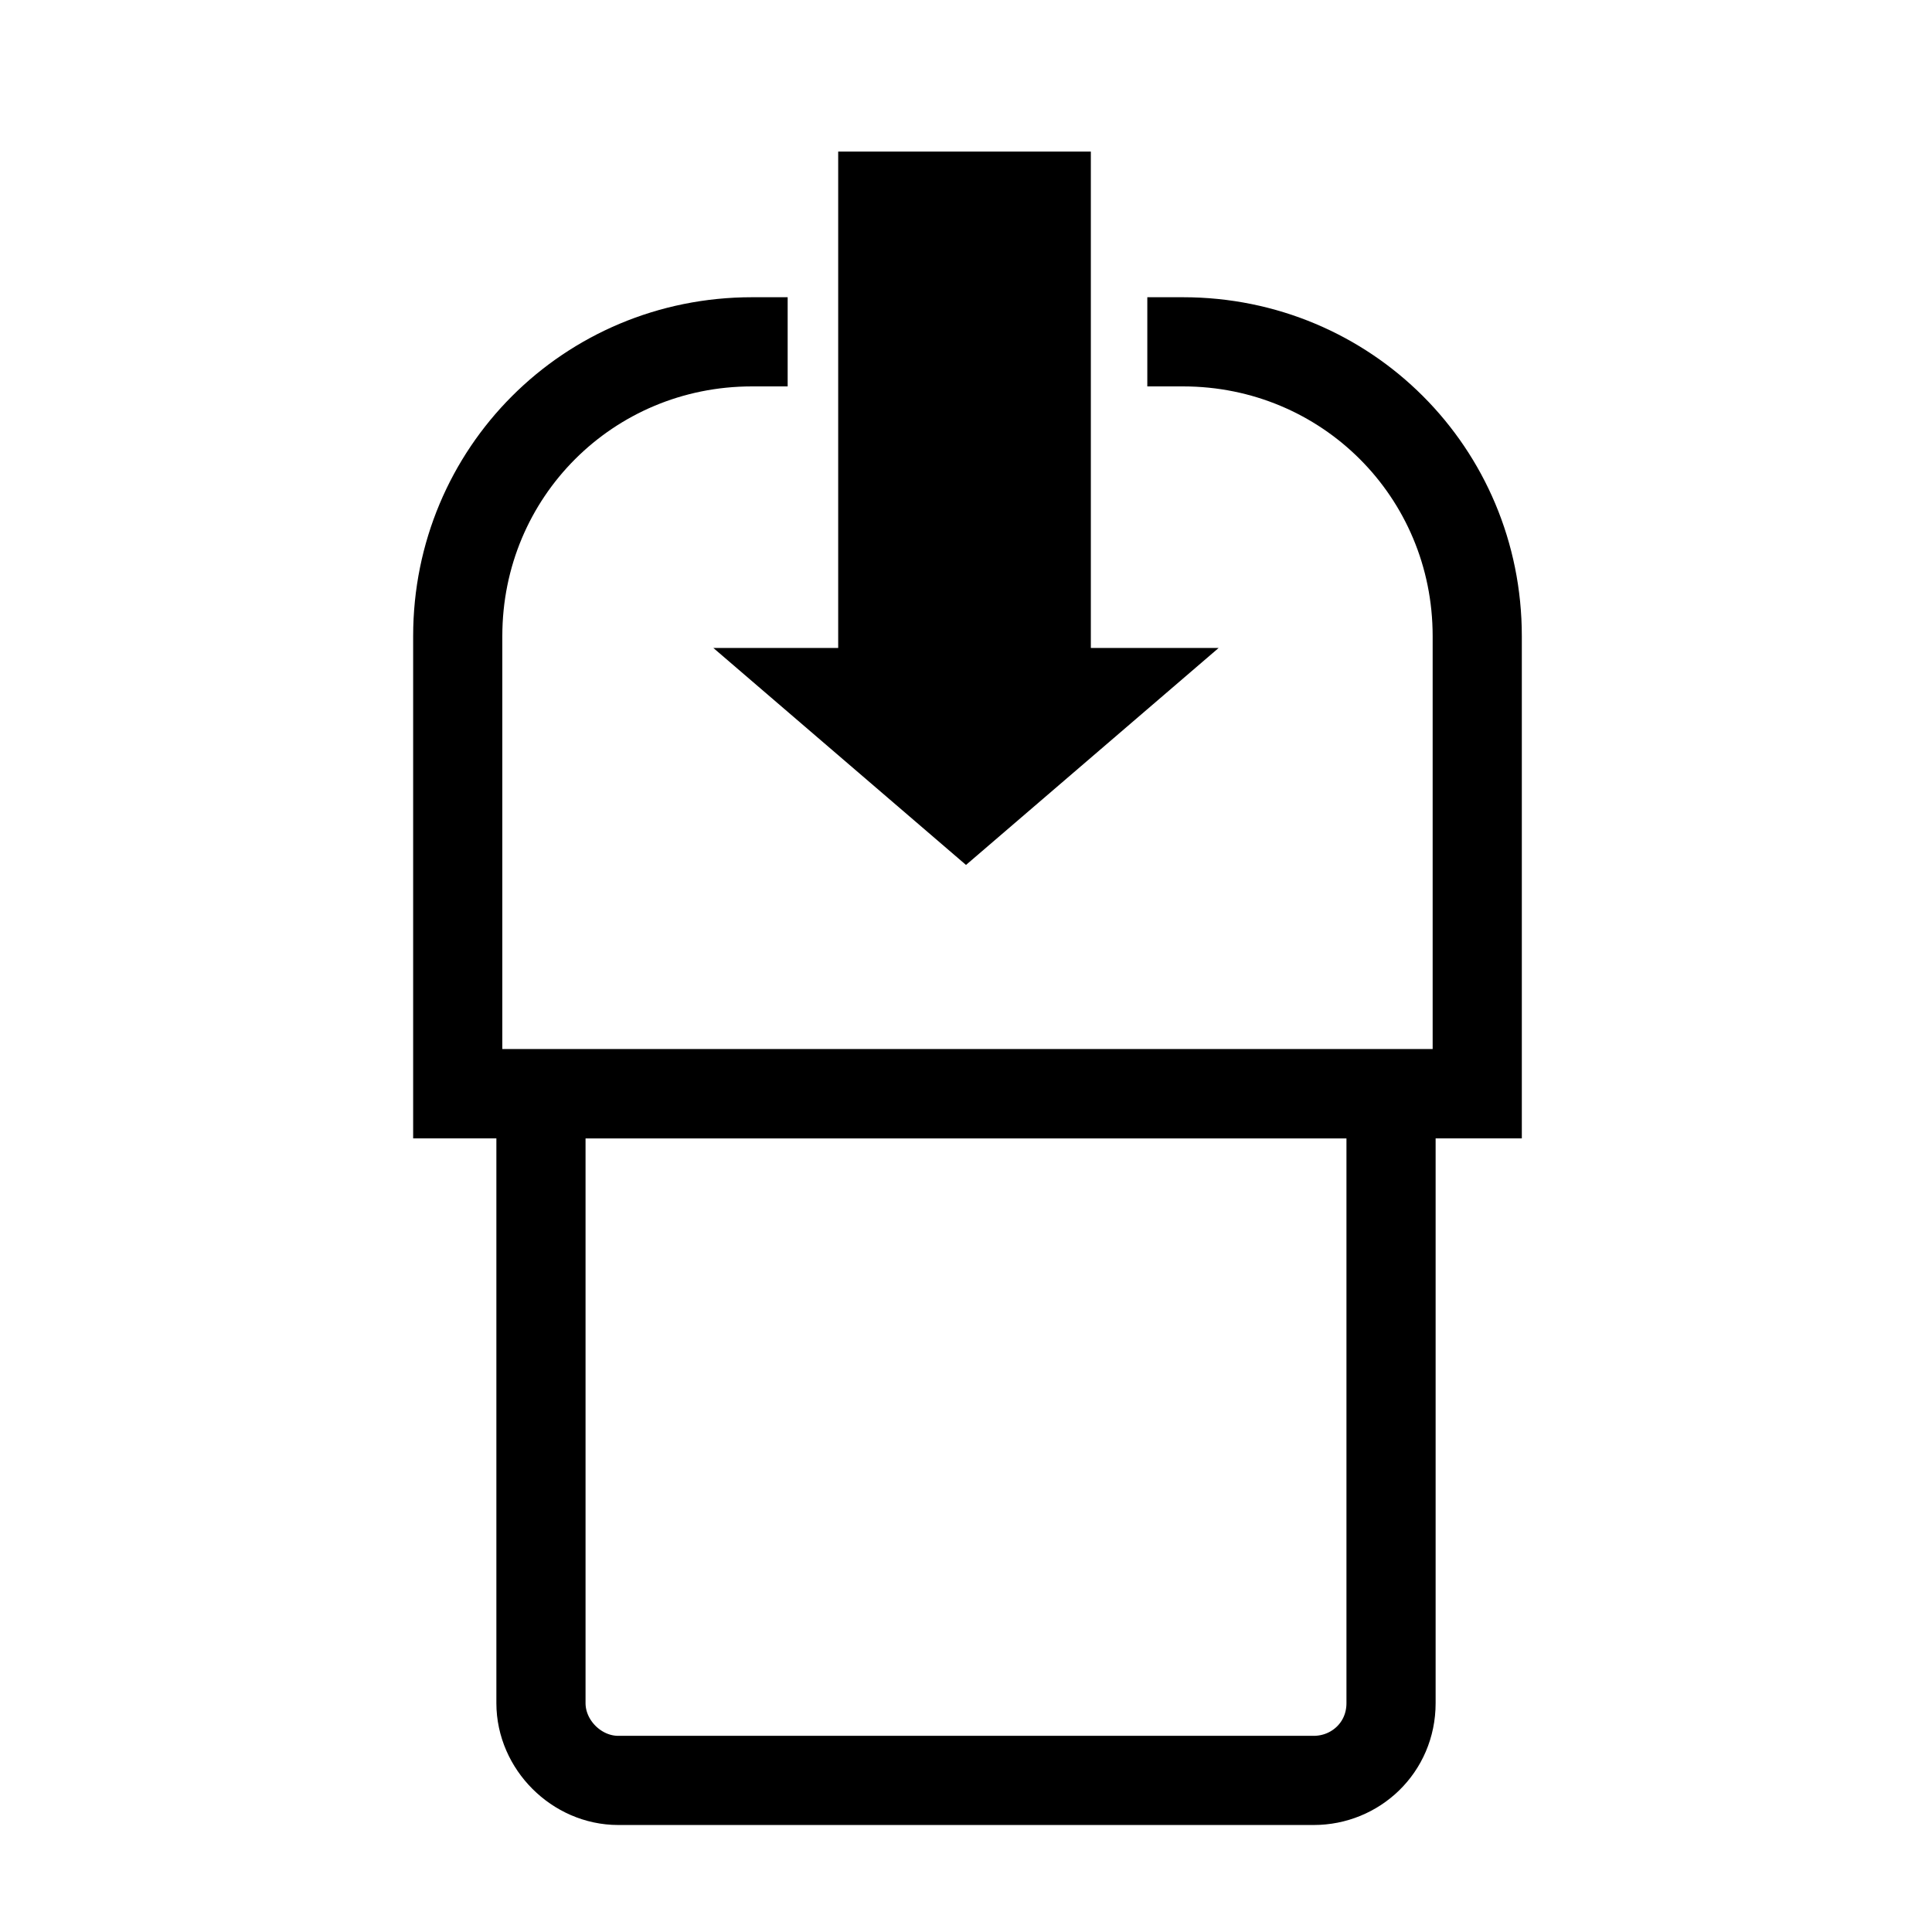 <svg xml:space="preserve" style="enable-background:new 0 0 65 65;" viewBox="0 0 65 65" y="0px" x="0px" xmlns:xlink="http://www.w3.org/1999/xlink" xmlns="http://www.w3.org/2000/svg" id="Layer_1" version="1.1">
<style type="text/css">
	.st0{fill:#FFFFFF;}
	.st1{fill:none;stroke:#000000;stroke-width:3;stroke-linecap:round;stroke-miterlimit:10;}
	.st2{fill:none;stroke:#000000;stroke-width:3;stroke-linecap:round;stroke-miterlimit:10;stroke-dasharray:10.937,10.937;}
	.st3{fill:none;stroke:#000000;stroke-width:3;stroke-miterlimit:10;}
	.st4{fill:none;stroke:#000000;stroke-width:3;stroke-linecap:round;stroke-linejoin:round;stroke-miterlimit:10;}
</style>
<g>
	<path d="M26.5,11.5h-1.2c-5.5,0-9.9,4.4-9.9,9.9v15.4h34.3V21.4c0-5.5-4.4-9.9-9.9-9.9h-1.2" class="st3"></path>
	<path d="M44.2,59.9H20.8c-1.4,0-2.6-1.2-2.6-2.6V36.8h28.6v20.5C46.8,58.8,45.6,59.9,44.2,59.9z" class="st1"></path>
	<polygon points="24,21.8 32.5,29.1 41,21.8"></polygon>
	<rect height="17.7" width="8.5" y="5.1" x="28.2"></rect>
</g>
</svg>

